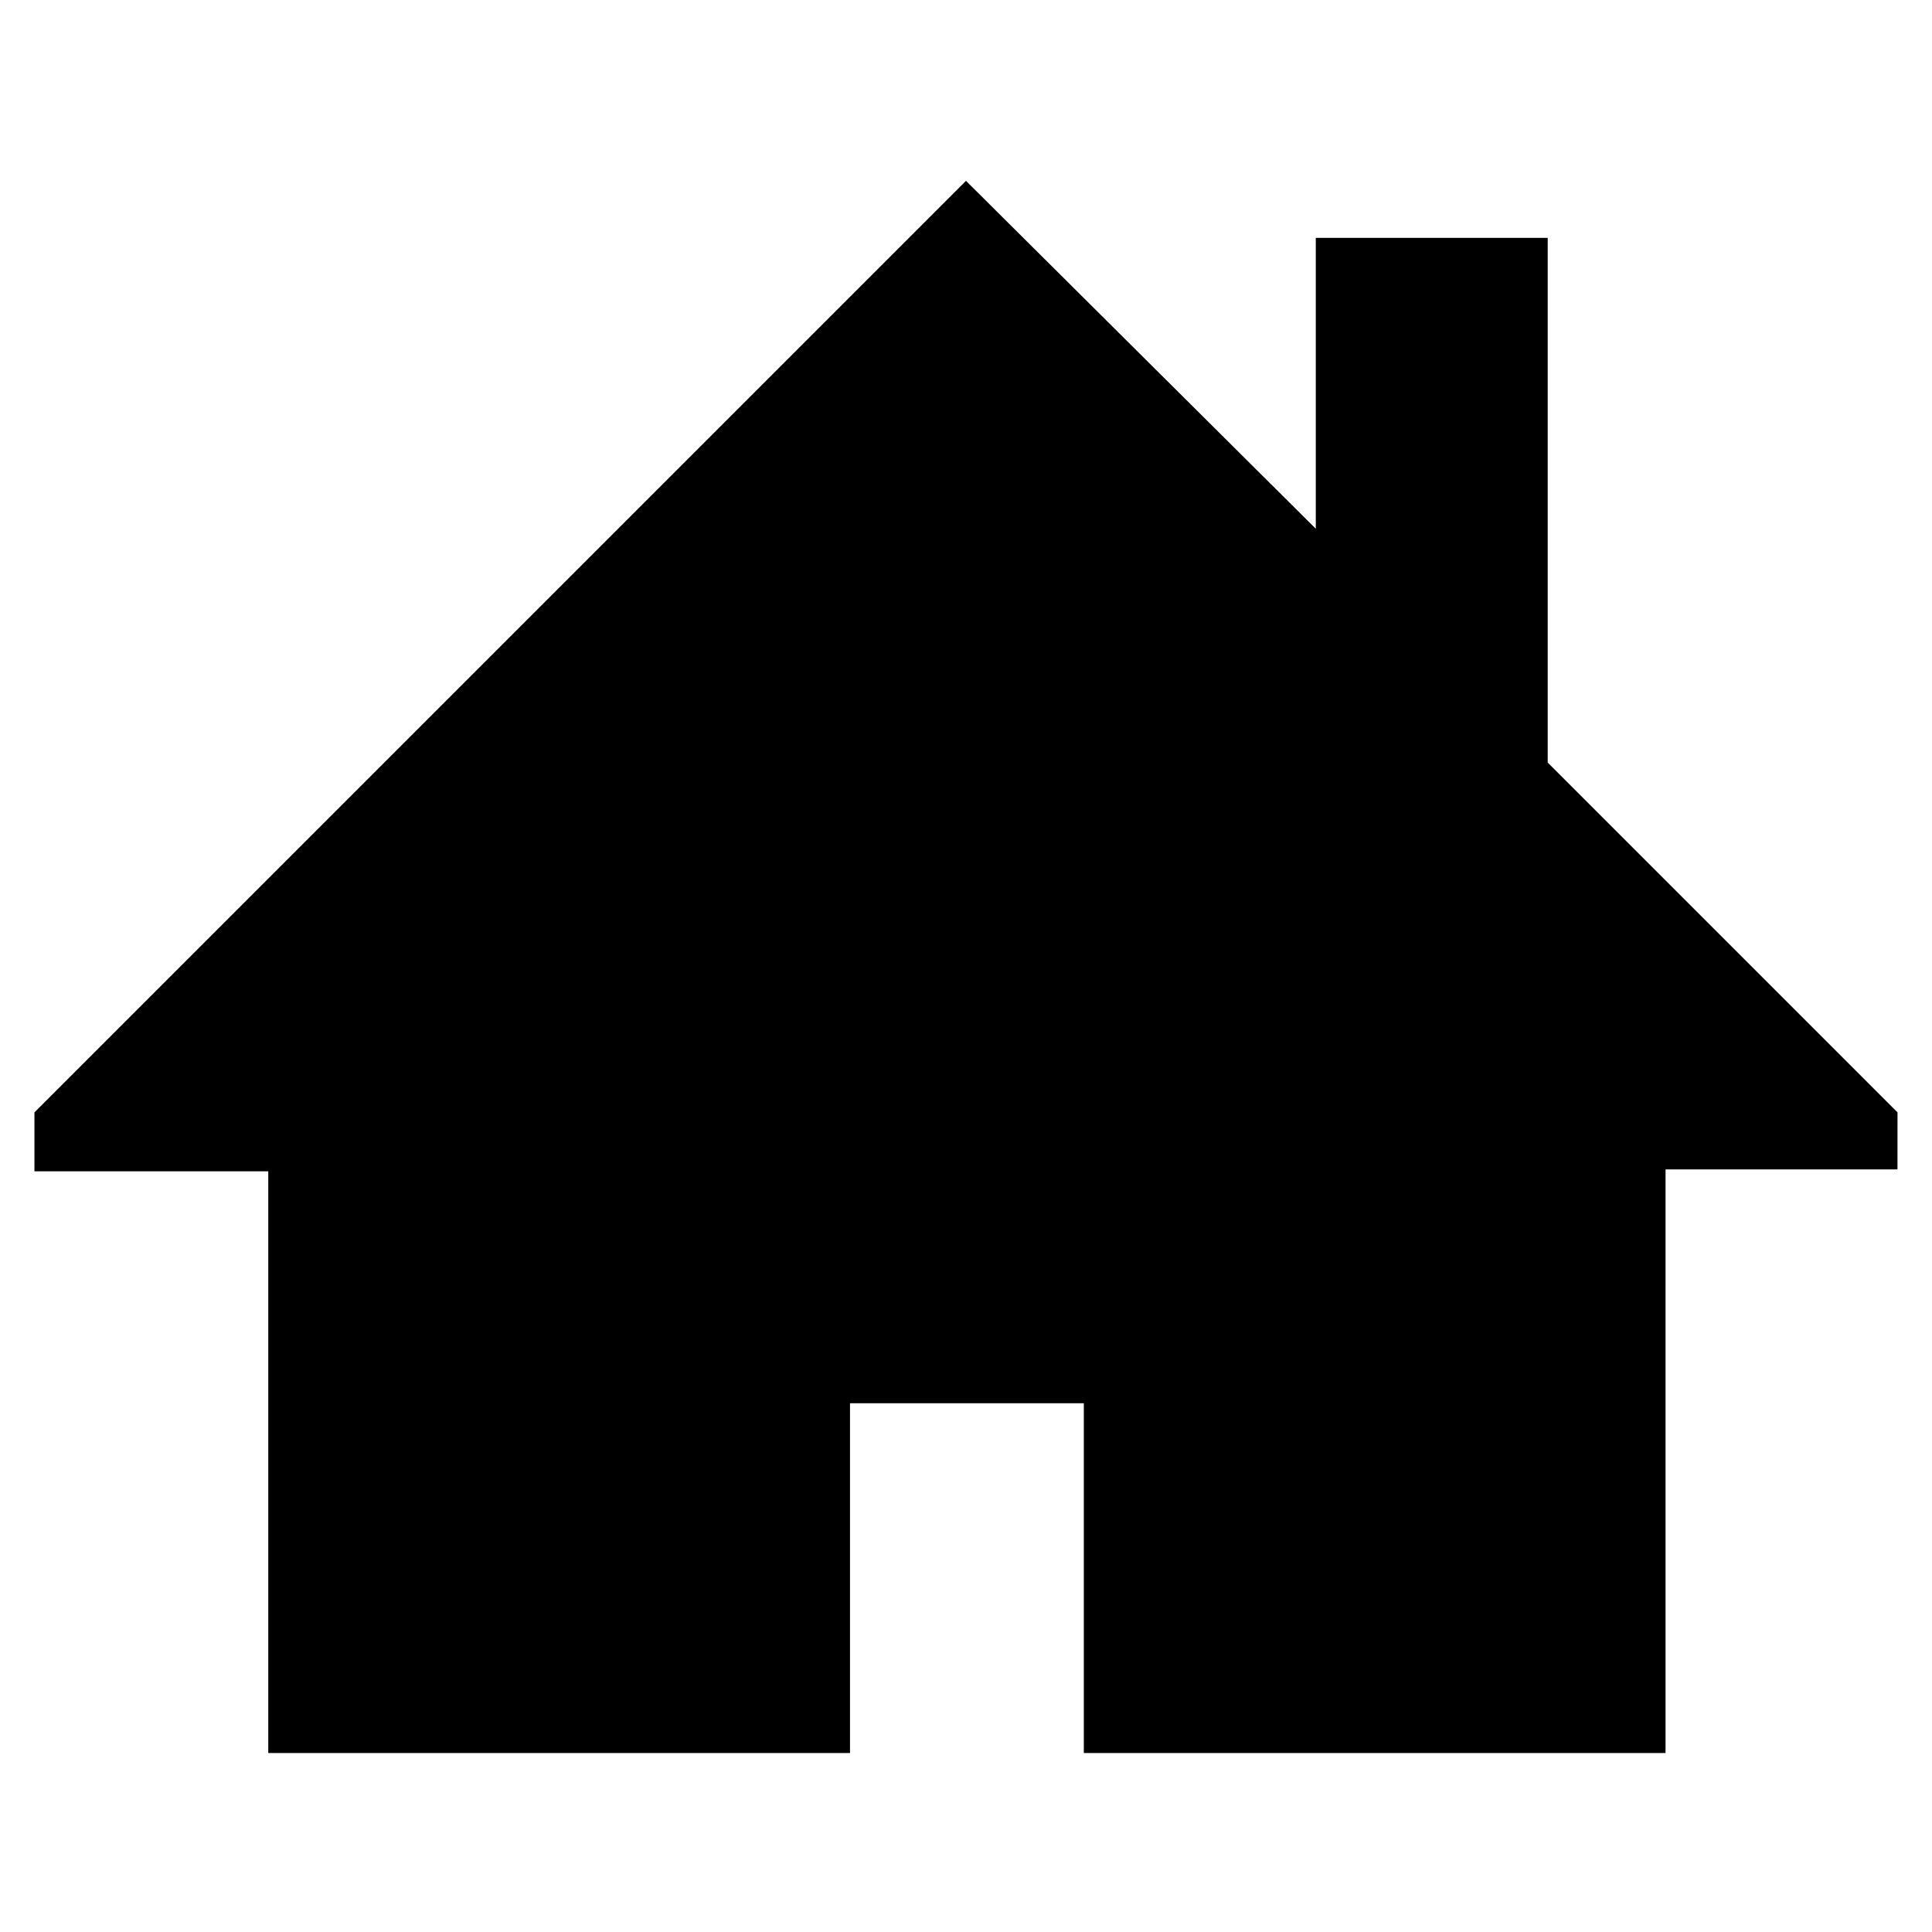<?xml version="1.0" encoding="UTF-8"?>
<!-- Uploaded to: SVG Repo, www.svgrepo.com, Generator: SVG Repo Mixer Tools -->
<svg fill="#000000" width="800px" height="800px" version="1.1" viewBox="144 144 512 512" xmlns="http://www.w3.org/2000/svg">
 <path d="m646.86 438.79-92.699-92.703v-139.05h-61.465v77.082l-92.699-92.195-246.87 246.87v15.617h61.969v154.16h154.16v-92.699h61.969v92.699h154.16l0.004-154.67h61.461z"/>
</svg>